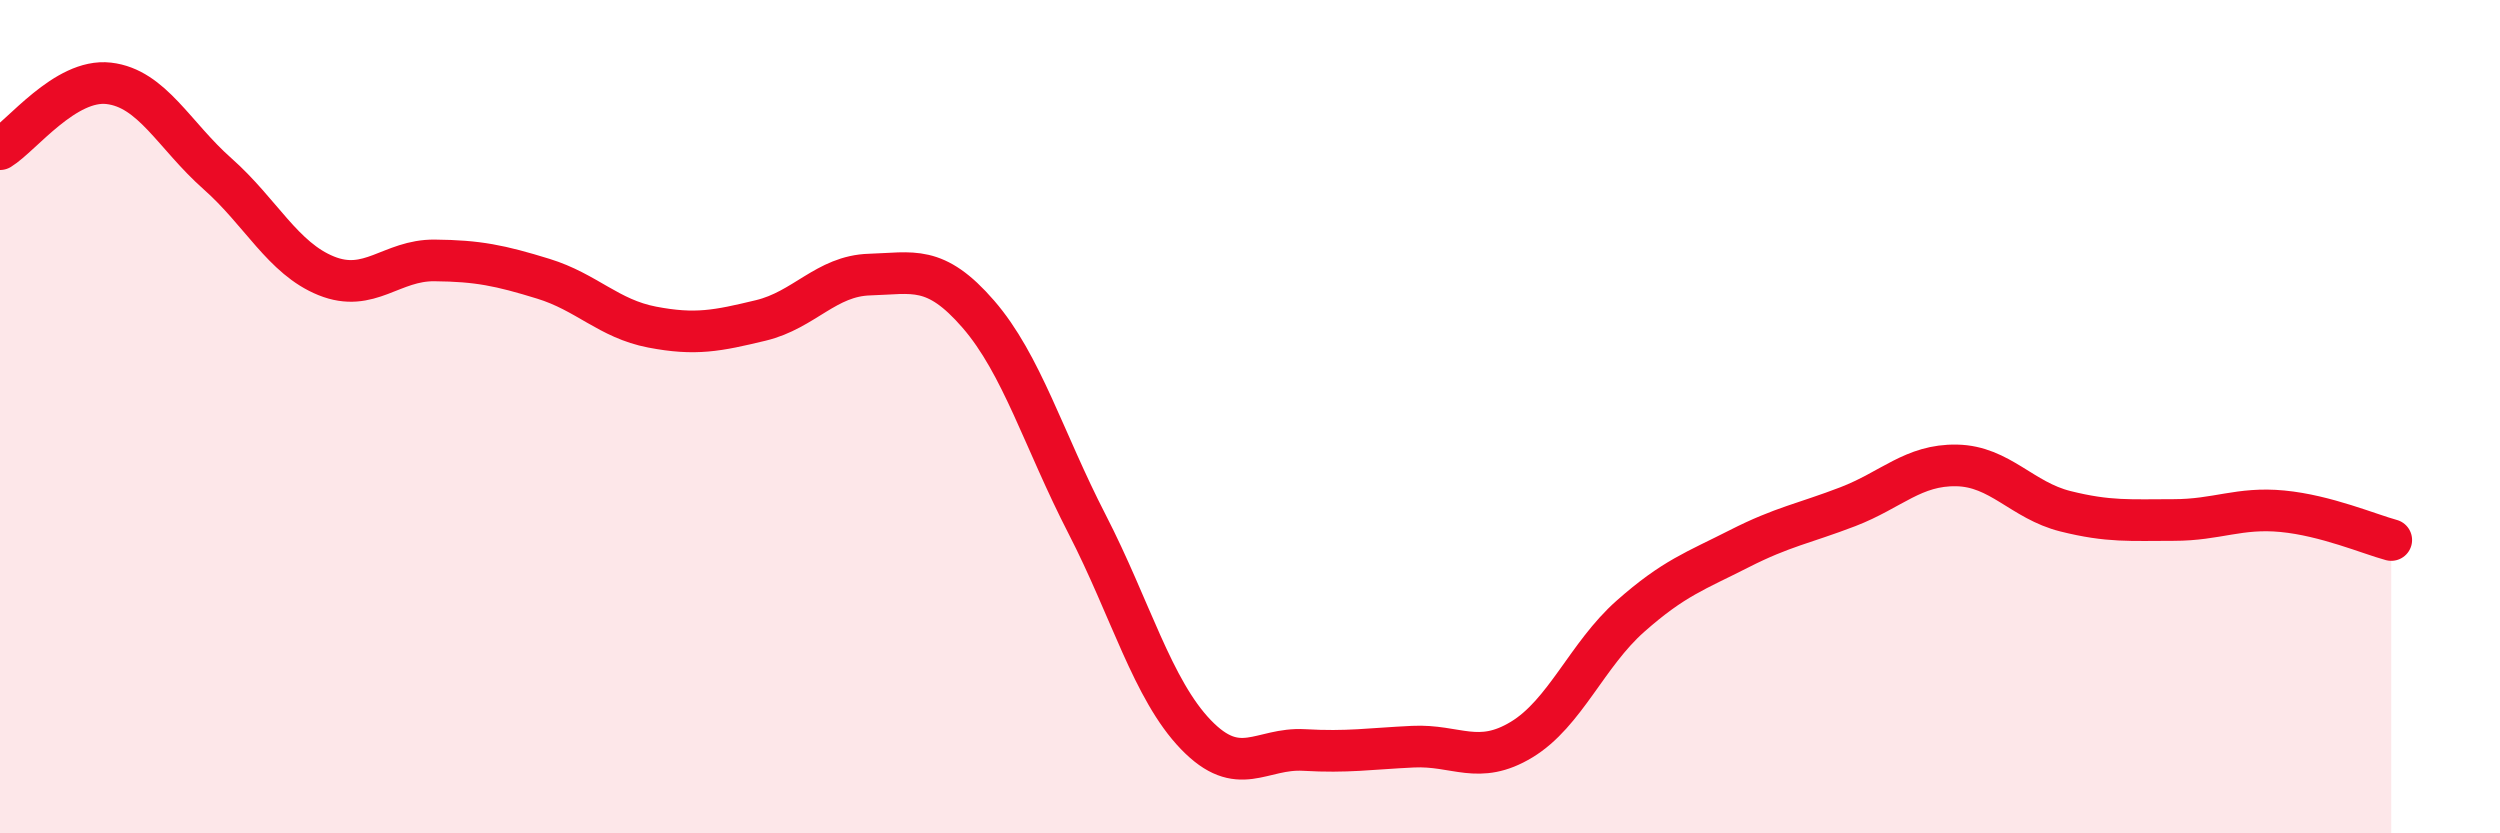 
    <svg width="60" height="20" viewBox="0 0 60 20" xmlns="http://www.w3.org/2000/svg">
      <path
        d="M 0,3.58 C 0.52,3.26 1.57,1.88 2.61,2 C 3.65,2.12 4.18,3.25 5.22,4.17 C 6.26,5.09 6.79,6.2 7.83,6.62 C 8.87,7.04 9.39,6.24 10.43,6.25 C 11.47,6.26 12,6.37 13.04,6.69 C 14.08,7.01 14.61,7.65 15.65,7.85 C 16.69,8.05 17.22,7.94 18.26,7.69 C 19.3,7.44 19.83,6.62 20.87,6.59 C 21.91,6.56 22.44,6.34 23.48,7.54 C 24.52,8.74 25.05,10.56 26.09,12.58 C 27.13,14.6 27.66,16.55 28.7,17.63 C 29.74,18.71 30.26,17.94 31.3,18 C 32.34,18.06 32.87,17.97 33.91,17.92 C 34.95,17.87 35.48,18.38 36.52,17.75 C 37.56,17.12 38.09,15.71 39.13,14.79 C 40.17,13.87 40.7,13.7 41.74,13.17 C 42.78,12.64 43.31,12.56 44.35,12.16 C 45.39,11.76 45.92,11.15 46.96,11.17 C 48,11.19 48.53,12.01 49.57,12.27 C 50.61,12.53 51.13,12.48 52.17,12.48 C 53.21,12.48 53.74,12.17 54.78,12.27 C 55.82,12.37 56.87,12.82 57.39,12.96L57.39 20L0 20Z"
        fill="#EB0A25"
        opacity="0.1"
        stroke-linecap="round"
        stroke-linejoin="round"
      />
      <path
        d="M 0,3.58 C 0.52,3.26 1.57,1.88 2.61,2 C 3.65,2.12 4.18,3.25 5.22,4.17 C 6.26,5.09 6.79,6.2 7.83,6.62 C 8.87,7.04 9.39,6.24 10.43,6.25 C 11.47,6.26 12,6.37 13.04,6.69 C 14.08,7.01 14.61,7.65 15.65,7.85 C 16.69,8.05 17.22,7.94 18.26,7.69 C 19.3,7.44 19.83,6.62 20.87,6.59 C 21.91,6.56 22.44,6.34 23.48,7.54 C 24.52,8.74 25.05,10.56 26.09,12.58 C 27.13,14.6 27.66,16.55 28.7,17.63 C 29.74,18.71 30.26,17.94 31.3,18 C 32.34,18.06 32.87,17.97 33.91,17.92 C 34.95,17.87 35.48,18.38 36.52,17.75 C 37.56,17.12 38.09,15.71 39.13,14.79 C 40.17,13.87 40.7,13.7 41.74,13.17 C 42.78,12.64 43.31,12.56 44.35,12.16 C 45.39,11.76 45.92,11.15 46.96,11.17 C 48,11.19 48.53,12.01 49.57,12.27 C 50.61,12.53 51.13,12.48 52.17,12.48 C 53.21,12.48 53.74,12.17 54.78,12.27 C 55.82,12.37 56.87,12.82 57.39,12.96"
        stroke="#EB0A25"
        stroke-width="1"
        fill="none"
        stroke-linecap="round"
        stroke-linejoin="round"
      />
    </svg>
  